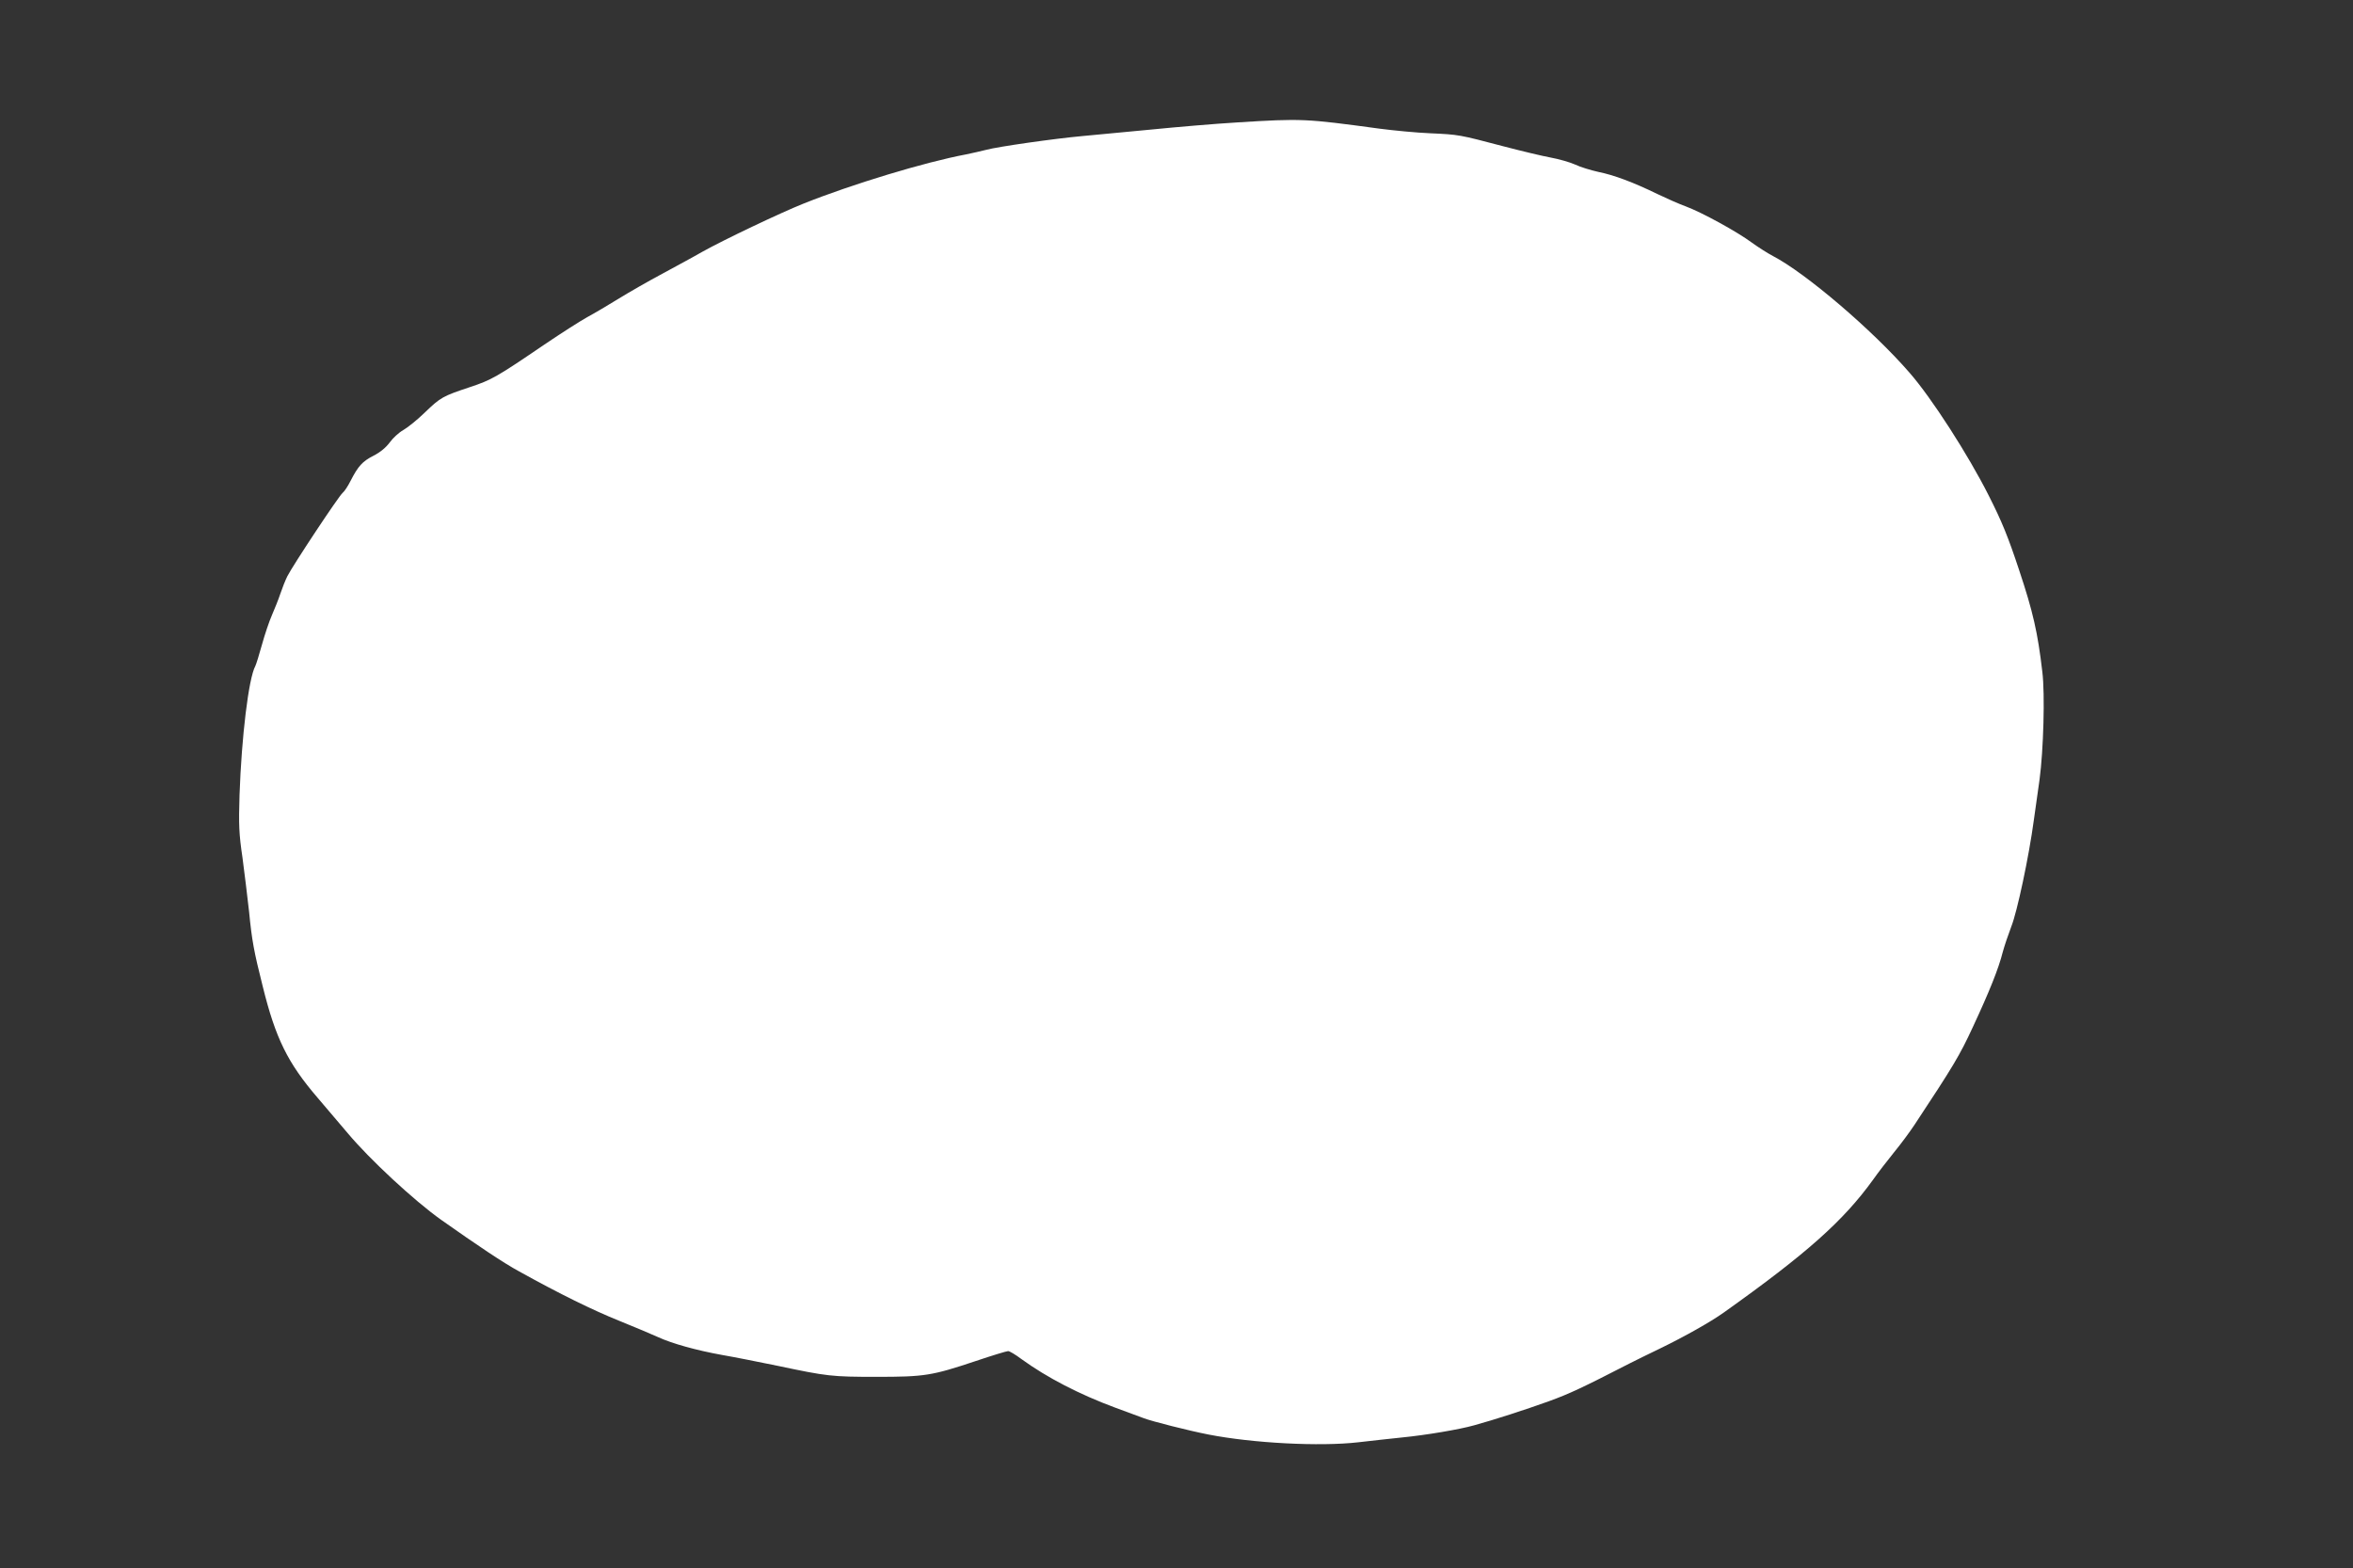 <?xml version="1.0" standalone="no"?>
<!DOCTYPE svg PUBLIC "-//W3C//DTD SVG 20010904//EN"
 "http://www.w3.org/TR/2001/REC-SVG-20010904/DTD/svg10.dtd">
<svg version="1.0" xmlns="http://www.w3.org/2000/svg"
 width="1280pt" height="853pt" viewBox="0 0 1280 853"
 preserveAspectRatio="xMidYMid meet">
<rect x="0" y="0" width="1280" height="853" fill="#333333" stroke="none"/>
<g transform="translate(0,853) scale(0.1,-0.1)"
fill="#ffffff" stroke="none">
<path d="M6730 7864 c-118 -7 -330 -25 -470 -39 -140 -13 -307 -29 -370 -35
-155 -14 -463 -58 -525 -75 -27 -7 -77 -18 -110 -25 -224 -42 -620 -162 -885
-268 -125 -50 -432 -196 -550 -262 -41 -24 -138 -76 -215 -118 -77 -41 -185
-103 -240 -137 -55 -34 -131 -79 -170 -100 -38 -21 -143 -88 -233 -149 -260
-177 -288 -193 -406 -232 -147 -49 -159 -55 -246 -139 -41 -40 -94 -82 -117
-95 -23 -13 -56 -43 -73 -67 -21 -28 -51 -53 -88 -72 -61 -31 -84 -57 -125
-137 -14 -28 -33 -57 -43 -65 -21 -17 -272 -396 -301 -454 -11 -22 -28 -65
-38 -95 -10 -30 -31 -83 -46 -117 -15 -34 -39 -106 -54 -160 -15 -54 -31 -106
-36 -116 -37 -68 -75 -387 -86 -702 -5 -162 -3 -212 16 -340 11 -82 27 -215
36 -295 15 -154 26 -215 74 -405 70 -284 136 -417 298 -606 54 -63 128 -150
165 -194 118 -141 360 -366 508 -471 197 -139 340 -235 425 -281 222 -123 397
-209 543 -268 86 -35 182 -75 212 -89 76 -35 209 -72 348 -97 64 -11 200 -38
302 -59 270 -57 294 -60 538 -60 261 0 301 6 540 86 89 30 168 54 176 54 8 0
40 -19 72 -43 139 -101 315 -192 509 -264 66 -24 136 -50 157 -58 44 -17 245
-68 353 -89 241 -47 605 -66 814 -42 70 8 176 20 236 26 133 13 315 44 393 66
113 31 279 85 407 131 113 41 183 74 440 206 28 14 102 51 165 81 134 65 274
144 346 195 454 323 651 499 813 723 25 36 77 103 114 149 38 46 87 113 111
149 212 321 246 377 319 535 88 189 139 315 162 407 9 33 30 95 46 137 32 80
96 380 123 581 9 63 23 162 31 220 21 156 30 465 15 585 -25 215 -51 328 -126
553 -60 181 -93 263 -166 407 -112 222 -311 531 -430 667 -202 233 -566 543
-743 635 -27 14 -79 47 -115 73 -81 60 -271 164 -359 197 -36 13 -106 44 -156
68 -129 63 -236 103 -321 120 -40 9 -97 26 -126 40 -29 13 -89 30 -133 38 -44
8 -161 36 -260 62 -236 62 -238 63 -395 70 -74 3 -198 15 -275 25 -406 55
-421 56 -775 34z"/>
</g>
</svg>

